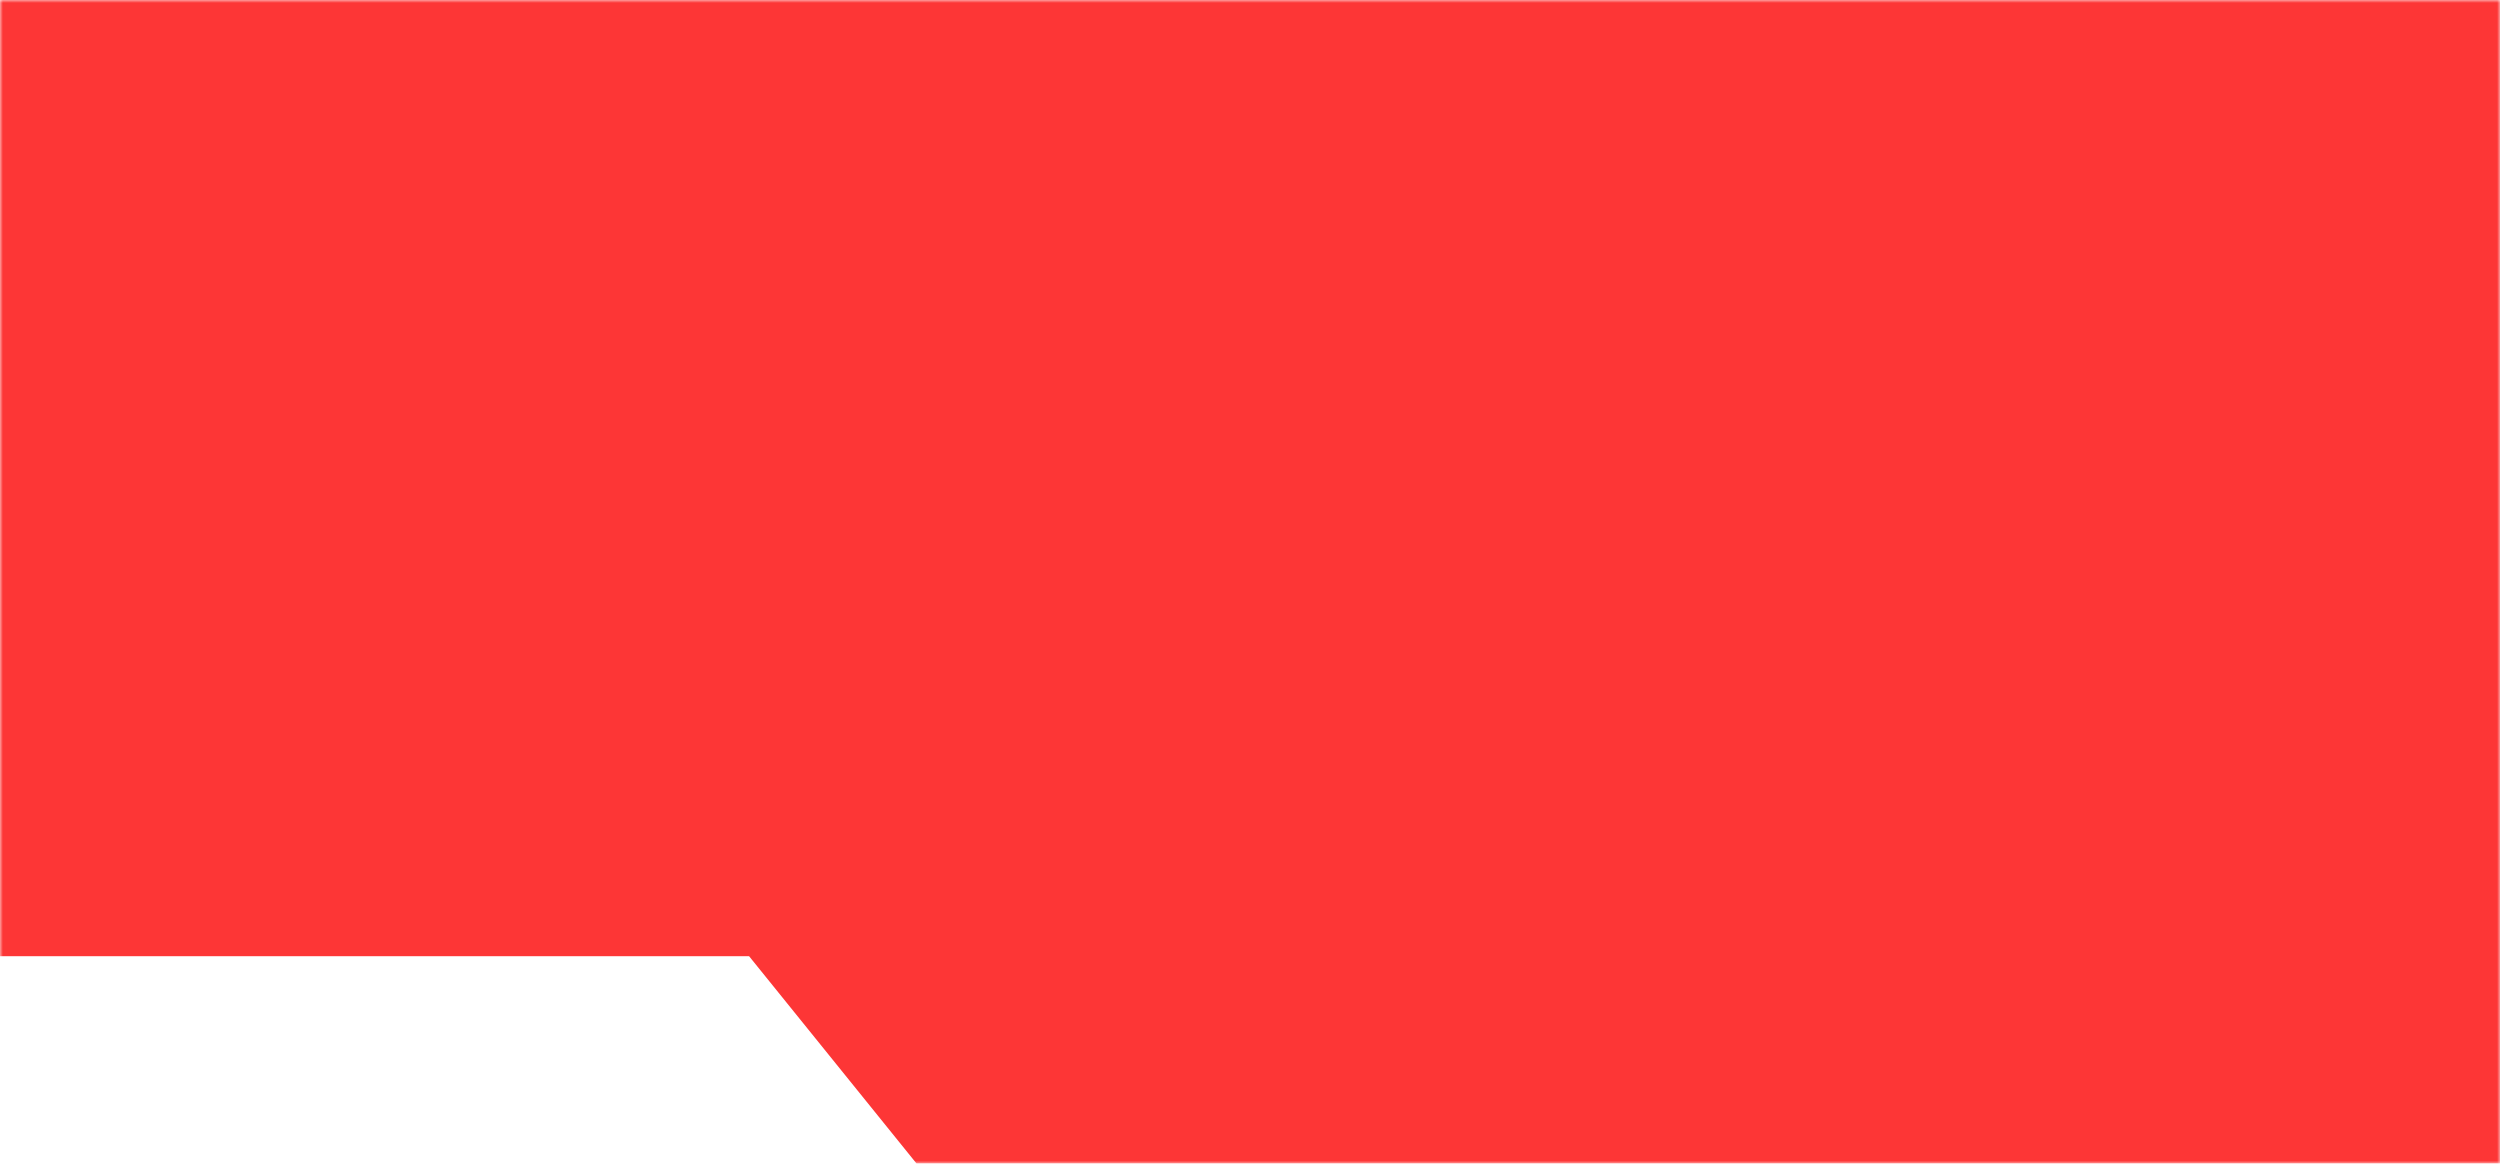 <?xml version="1.0" encoding="UTF-8"?> <svg xmlns="http://www.w3.org/2000/svg" width="434" height="202" viewBox="0 0 434 202" fill="none"> <mask id="path-1-outside-1_20_5482" maskUnits="userSpaceOnUse" x="0" y="0" width="434" height="202" fill="black"> <rect fill="white" width="434" height="202"></rect> <path fill-rule="evenodd" clip-rule="evenodd" d="M432 2H2V164H131L160.077 200H432V2Z"></path> </mask> <path fill-rule="evenodd" clip-rule="evenodd" d="M432 2H2V164H131L160.077 200H432V2Z" fill="#FD3636"></path> <path d="M2 2V0H0V2H2ZM432 2H434V0H432V2ZM2 164H0V166H2V164ZM131 164L132.556 162.743L131.956 162H131V164ZM160.077 200L158.521 201.257L159.121 202H160.077V200ZM432 200V202H434V200H432ZM2 4H432V0H2V4ZM4 164V2H0V164H4ZM131 162H2V166H131V162ZM161.633 198.743L132.556 162.743L129.444 165.257L158.521 201.257L161.633 198.743ZM432 198H160.077V202H432V198ZM430 2V200H434V2H430Z" fill="#FD3636" mask="url(#path-1-outside-1_20_5482)"></path> </svg> 